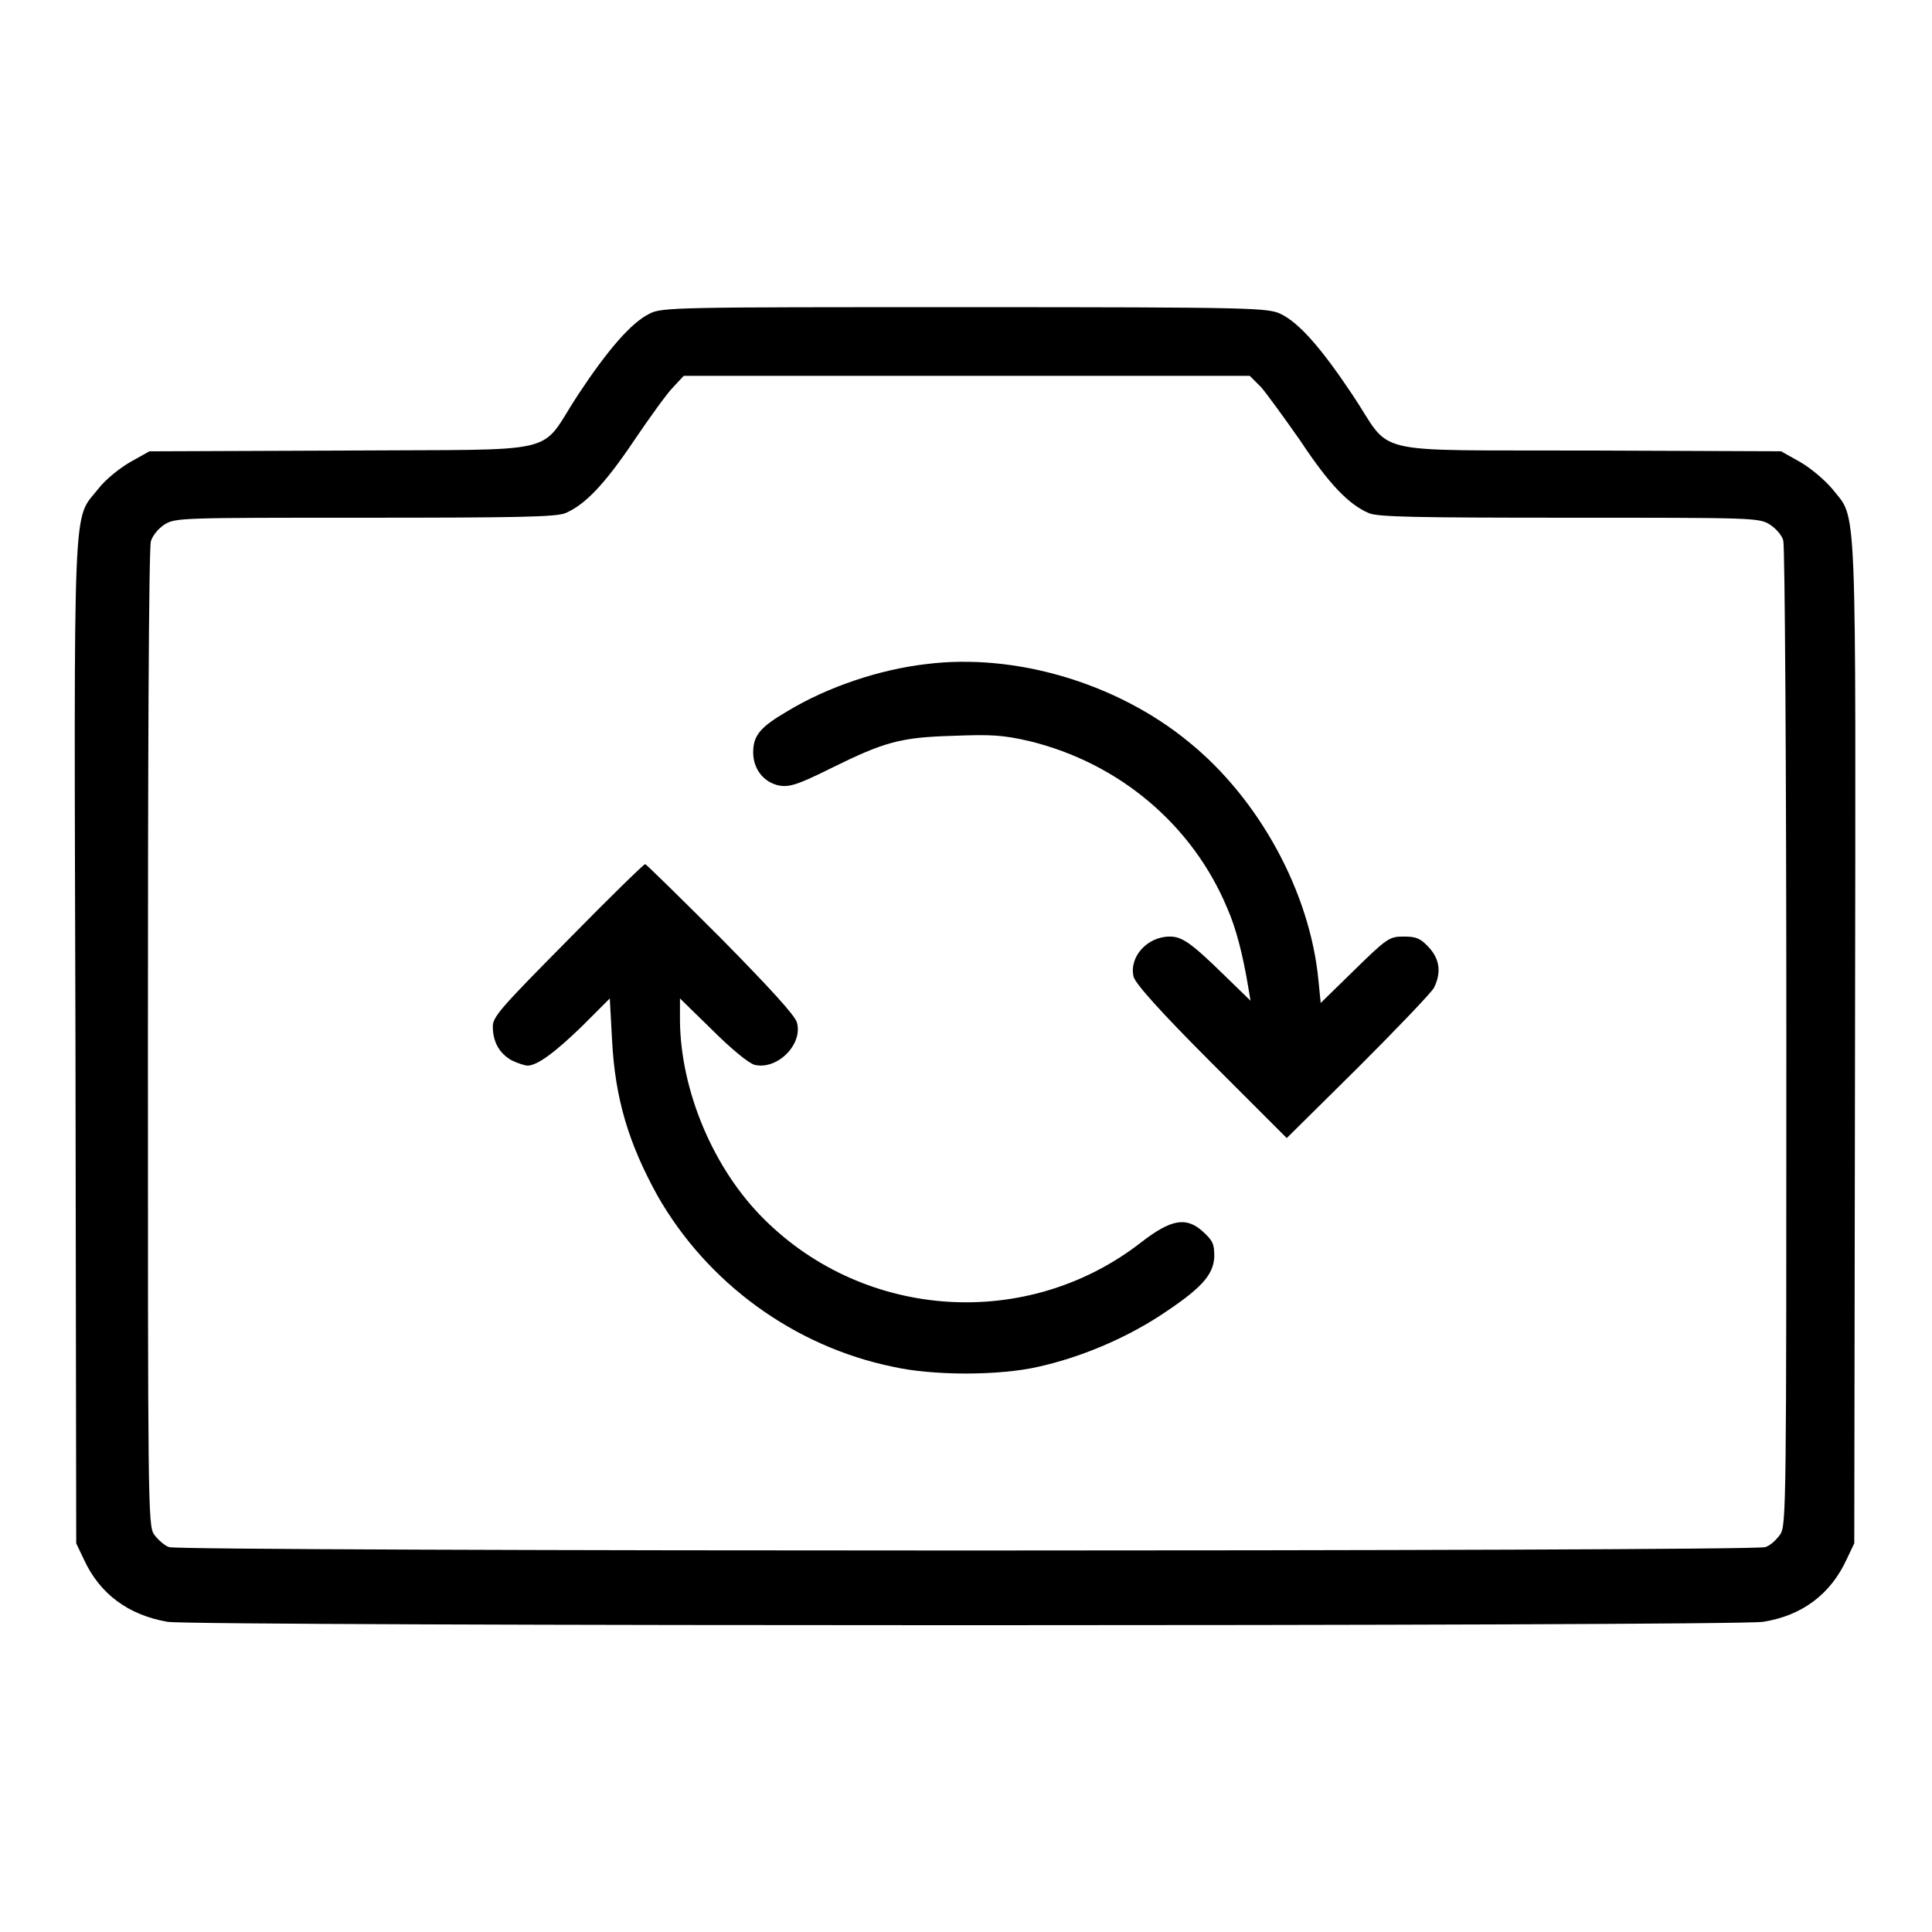 <?xml version="1.0" encoding="utf-8"?>
<!-- Svg Vector Icons : http://www.onlinewebfonts.com/icon -->
<!DOCTYPE svg PUBLIC "-//W3C//DTD SVG 1.1//EN" "http://www.w3.org/Graphics/SVG/1.1/DTD/svg11.dtd">
<svg version="1.1" xmlns="http://www.w3.org/2000/svg" xmlns:xlink="http://www.w3.org/1999/xlink" x="0px" y="0px" viewBox="0 0 256 256" enable-background="new 0 0 256 256" xml:space="preserve">
<g><g><g><path fill="#000000" d="M86,41.6c-2.4,1.2-5.5,4.8-9.4,10.7c-5.4,8.2-1.3,7.2-31.2,7.4l-25.6,0.1l-2.5,1.4c-1.4,0.8-3.3,2.3-4.3,3.6c-3.4,4.3-3.2-0.5-3,73.4l0.1,66.3l1,2.1c2.1,4.6,5.9,7.4,11.1,8.3c3.6,0.6,207.8,0.6,211.4,0c5.2-0.8,9-3.7,11.1-8.3l1-2.1l0.1-66.3c0.1-73.9,0.3-69.2-3-73.4c-1-1.2-2.9-2.8-4.3-3.6l-2.5-1.4l-25.6-0.1c-29.8-0.1-25.7,0.8-31.2-7.4c-4-6-7-9.5-9.5-10.7c-1.7-0.8-3.3-0.9-42-0.9C89.6,40.7,87.6,40.7,86,41.6z M167.1,51.3c0.7,0.8,3.1,4.1,5.2,7.1c3.9,5.9,6.5,8.5,9.1,9.6c1.2,0.5,6.1,0.6,26.6,0.6c24.1,0,25.1,0,26.5,0.9c0.8,0.5,1.7,1.5,1.8,2.2c0.2,0.7,0.4,30.3,0.4,65.8c0,61.5,0,64.6-0.8,65.8c-0.5,0.7-1.3,1.5-2,1.7c-1.6,0.6-210,0.6-211.5,0c-0.6-0.2-1.5-1-2-1.7c-0.8-1.2-0.8-4.4-0.8-65.8c0-35.5,0.1-65.1,0.4-65.8c0.2-0.7,1-1.7,1.8-2.2c1.4-0.9,2.4-0.9,26.5-0.9c20.4,0,25.3-0.1,26.6-0.6c2.6-1.1,5.2-3.8,9.1-9.6c2.1-3.1,4.4-6.3,5.2-7.1l1.4-1.5H128h37.6L167.1,51.3z"/><path fill="#000000" d="M122.7,88c-6.1,0.7-13,3-18.3,6.2c-3.6,2.1-4.6,3.2-4.6,5.5c0,2.2,1.4,4,3.5,4.4c1.3,0.2,2.4-0.1,6.8-2.3c7.1-3.5,9.2-4.1,16.2-4.3c5.1-0.2,6.6-0.1,10.1,0.7c11.9,2.9,21.6,11.1,26.2,22.1c1.2,2.7,2.1,6.3,2.8,10.5l0.3,1.8l-3.6-3.5c-4.3-4.2-5.5-5-7.1-5c-3,0-5.4,2.7-4.8,5.3c0.2,0.9,3.6,4.7,10.3,11.4l10,10l9.4-9.3c5.2-5.2,9.7-9.9,10.1-10.6c1-2,0.8-3.8-0.7-5.4c-1.1-1.2-1.7-1.4-3.3-1.4c-1.9,0-2.2,0.2-6.5,4.4l-4.5,4.4l-0.3-3c-1.1-11.6-7.8-24-17.2-31.6C148,90.5,134.5,86.5,122.7,88z"/><path fill="#000000" d="M75.3,124.5c-8.8,8.9-10,10.2-10,11.5c0,2.1,0.9,3.6,2.5,4.5c0.8,0.4,1.8,0.7,2.1,0.7c1.3,0,3.7-1.8,7.2-5.2l3.7-3.7l0.3,5.5c0.4,7.8,2.2,13.7,6,20.6c6.6,11.6,18.1,20,31.2,22.7c5.3,1.2,14.1,1.2,19.3,0c5.4-1.2,11.2-3.6,16-6.7c5.5-3.6,7.2-5.4,7.3-7.9c0-1.7-0.2-2.1-1.5-3.3c-2.2-2-4.2-1.7-8.3,1.5c-15,11.6-36.4,10.2-49.8-3.1c-6.8-6.7-11.1-17.1-11.2-26.3v-3l4.3,4.2c2.4,2.4,4.8,4.4,5.6,4.6c3,0.7,6.4-2.7,5.6-5.6c-0.2-0.9-3.7-4.7-10.1-11.2c-5.3-5.3-9.9-9.8-10-9.8C85.4,114.4,80.8,118.9,75.3,124.5z"/></g></g></g>
</svg>